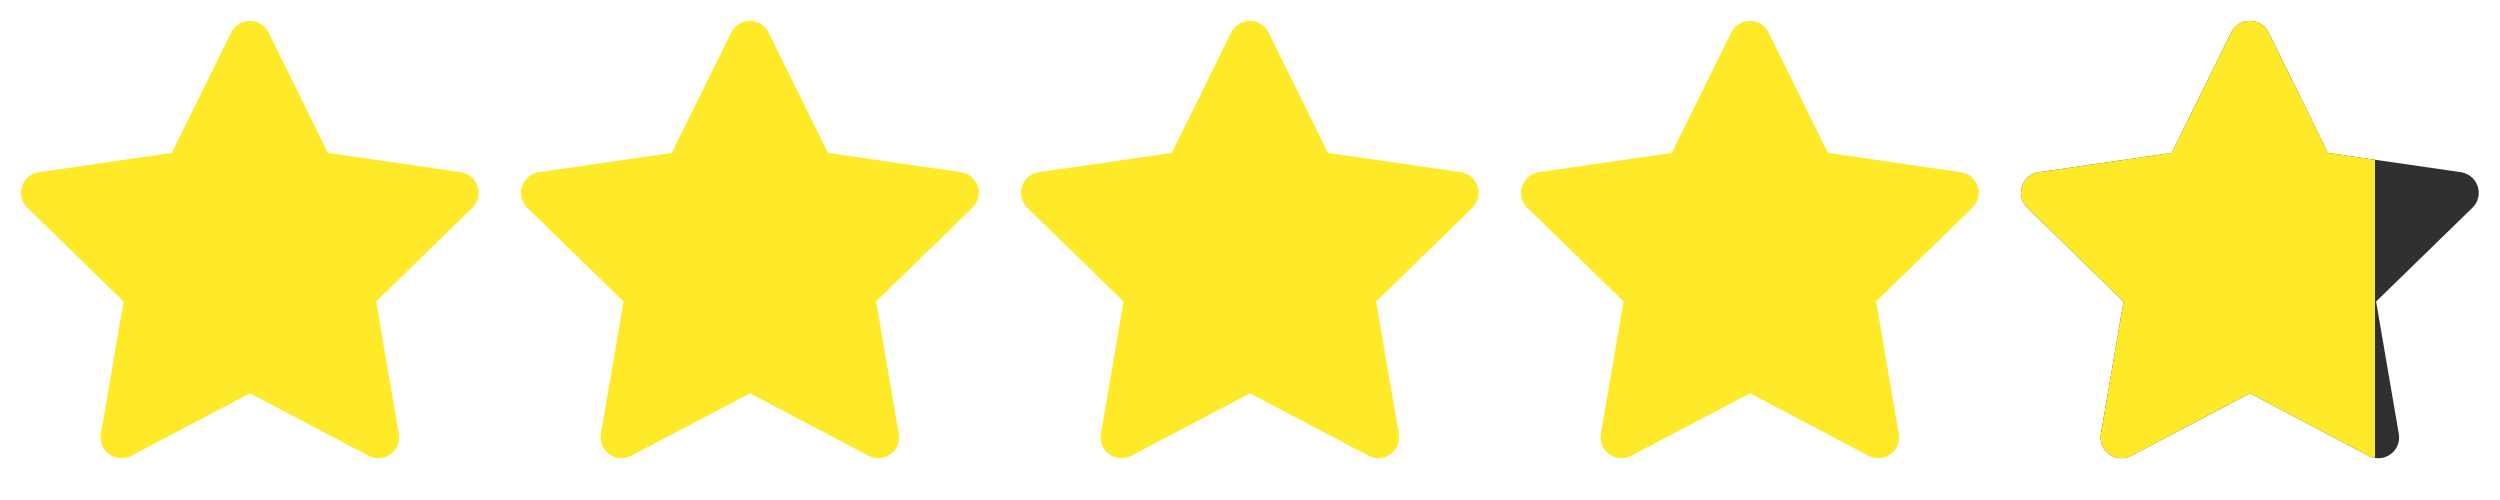 <?xml version="1.0" encoding="UTF-8"?> <svg xmlns="http://www.w3.org/2000/svg" width="40" height="8" viewBox="0 0 40 8" fill="none"><g clip-path="url(#clip0_109_3)"><path d="M2.748 2.447L0.621 2.755L0.583 2.763C0.526 2.778 0.474 2.808 0.433 2.85C0.391 2.891 0.361 2.943 0.346 3.001C0.331 3.058 0.332 3.118 0.348 3.174C0.364 3.231 0.394 3.283 0.437 3.324L1.977 4.824L1.614 6.942L1.61 6.979C1.606 7.038 1.618 7.096 1.645 7.149C1.672 7.202 1.712 7.246 1.762 7.278C1.811 7.31 1.869 7.329 1.928 7.331C1.987 7.334 2.045 7.321 2.098 7.293L4 6.293L5.897 7.293L5.931 7.309C5.986 7.33 6.045 7.337 6.104 7.328C6.162 7.319 6.217 7.294 6.263 7.257C6.309 7.22 6.344 7.171 6.365 7.116C6.386 7.06 6.391 7 6.381 6.942L6.018 4.824L7.559 3.324L7.585 3.295C7.622 3.25 7.646 3.195 7.655 3.137C7.665 3.078 7.658 3.019 7.637 2.964C7.615 2.909 7.58 2.861 7.533 2.824C7.487 2.788 7.432 2.764 7.374 2.755L5.247 2.447L4.297 0.52C4.269 0.464 4.226 0.417 4.174 0.384C4.121 0.351 4.06 0.334 3.998 0.334C3.935 0.334 3.874 0.351 3.822 0.384C3.769 0.417 3.726 0.464 3.699 0.52L2.748 2.447Z" fill="#FFEA29"></path></g><g clip-path="url(#clip1_109_3)"><path d="M10.748 2.447L8.621 2.755L8.583 2.763C8.526 2.778 8.474 2.808 8.433 2.85C8.391 2.891 8.361 2.943 8.346 3.001C8.331 3.058 8.332 3.118 8.348 3.174C8.364 3.231 8.394 3.283 8.437 3.324L9.977 4.824L9.614 6.942L9.61 6.979C9.606 7.038 9.618 7.096 9.645 7.149C9.672 7.202 9.712 7.246 9.762 7.278C9.811 7.31 9.869 7.329 9.928 7.331C9.987 7.334 10.045 7.321 10.098 7.293L12 6.293L13.897 7.293L13.931 7.309C13.986 7.33 14.045 7.337 14.104 7.328C14.162 7.319 14.217 7.294 14.263 7.257C14.309 7.22 14.344 7.171 14.365 7.116C14.386 7.06 14.391 7 14.381 6.942L14.018 4.824L15.559 3.324L15.585 3.295C15.622 3.25 15.646 3.195 15.655 3.137C15.665 3.078 15.658 3.019 15.637 2.964C15.615 2.909 15.58 2.861 15.533 2.824C15.487 2.788 15.432 2.764 15.374 2.755L13.247 2.447L12.297 0.52C12.269 0.464 12.226 0.417 12.174 0.384C12.121 0.351 12.06 0.334 11.998 0.334C11.935 0.334 11.874 0.351 11.822 0.384C11.769 0.417 11.726 0.464 11.699 0.52L10.748 2.447Z" fill="#FFEA29"></path></g><g clip-path="url(#clip2_109_3)"><path d="M18.748 2.447L16.621 2.755L16.583 2.763C16.526 2.778 16.474 2.808 16.433 2.85C16.391 2.891 16.361 2.943 16.346 3.001C16.331 3.058 16.332 3.118 16.348 3.174C16.364 3.231 16.394 3.283 16.437 3.324L17.977 4.824L17.614 6.942L17.61 6.979C17.606 7.038 17.618 7.096 17.645 7.149C17.672 7.202 17.712 7.246 17.762 7.278C17.811 7.31 17.869 7.329 17.928 7.331C17.987 7.334 18.045 7.321 18.098 7.293L20 6.293L21.897 7.293L21.931 7.309C21.986 7.33 22.045 7.337 22.104 7.328C22.162 7.319 22.217 7.294 22.263 7.257C22.309 7.22 22.344 7.171 22.365 7.116C22.386 7.06 22.391 7 22.381 6.942L22.018 4.824L23.559 3.324L23.585 3.295C23.622 3.25 23.646 3.195 23.655 3.137C23.665 3.078 23.658 3.019 23.637 2.964C23.615 2.909 23.58 2.861 23.533 2.824C23.487 2.788 23.432 2.764 23.374 2.755L21.247 2.447L20.297 0.52C20.269 0.464 20.227 0.417 20.174 0.384C20.121 0.351 20.06 0.334 19.998 0.334C19.935 0.334 19.874 0.351 19.822 0.384C19.769 0.417 19.726 0.464 19.699 0.52L18.748 2.447Z" fill="#FFEA29"></path></g><g clip-path="url(#clip3_109_3)"><path d="M26.748 2.447L24.621 2.755L24.583 2.763C24.526 2.778 24.474 2.808 24.433 2.85C24.391 2.891 24.361 2.943 24.346 3.001C24.331 3.058 24.332 3.118 24.348 3.174C24.364 3.231 24.394 3.283 24.437 3.324L25.977 4.824L25.614 6.942L25.61 6.979C25.606 7.038 25.619 7.096 25.645 7.149C25.672 7.202 25.712 7.246 25.762 7.278C25.811 7.31 25.869 7.329 25.928 7.331C25.987 7.334 26.045 7.321 26.098 7.293L28 6.293L29.897 7.293L29.931 7.309C29.986 7.33 30.046 7.337 30.104 7.328C30.162 7.319 30.217 7.294 30.263 7.257C30.309 7.22 30.344 7.171 30.365 7.116C30.386 7.06 30.391 7 30.381 6.942L30.018 4.824L31.559 3.324L31.585 3.295C31.622 3.25 31.646 3.195 31.656 3.137C31.665 3.078 31.658 3.019 31.637 2.964C31.615 2.909 31.58 2.861 31.534 2.824C31.487 2.788 31.432 2.764 31.374 2.755L29.247 2.447L28.297 0.52C28.269 0.464 28.227 0.417 28.174 0.384C28.121 0.351 28.06 0.334 27.998 0.334C27.936 0.334 27.875 0.351 27.822 0.384C27.769 0.417 27.726 0.464 27.699 0.52L26.748 2.447Z" fill="#FFEA29"></path></g><g clip-path="url(#clip4_109_3)"><g clip-path="url(#clip5_109_3)"><path d="M34.748 2.447L32.621 2.755L32.583 2.763C32.526 2.778 32.474 2.808 32.433 2.85C32.391 2.891 32.361 2.943 32.346 3.001C32.331 3.058 32.332 3.118 32.348 3.174C32.364 3.231 32.394 3.283 32.437 3.324L33.977 4.824L33.614 6.942L33.61 6.979C33.606 7.038 33.618 7.096 33.645 7.149C33.672 7.202 33.712 7.246 33.762 7.278C33.812 7.31 33.869 7.329 33.928 7.331C33.987 7.334 34.045 7.321 34.098 7.293L36 6.293L37.897 7.293L37.931 7.309C37.986 7.33 38.045 7.337 38.104 7.328C38.162 7.319 38.217 7.294 38.263 7.257C38.309 7.22 38.344 7.171 38.365 7.116C38.386 7.06 38.391 7 38.381 6.942L38.018 4.824L39.559 3.324L39.585 3.295C39.622 3.25 39.647 3.195 39.656 3.137C39.665 3.078 39.658 3.019 39.637 2.964C39.615 2.909 39.58 2.861 39.533 2.824C39.487 2.788 39.432 2.764 39.374 2.755L37.247 2.447L36.297 0.52C36.269 0.464 36.227 0.417 36.174 0.384C36.121 0.351 36.06 0.334 35.998 0.334C35.935 0.334 35.874 0.351 35.822 0.384C35.769 0.417 35.726 0.464 35.699 0.52L34.748 2.447Z" fill="#303030"></path></g><path fill-rule="evenodd" clip-rule="evenodd" d="M32.621 2.755L34.748 2.447L35.699 0.52C35.726 0.464 35.769 0.417 35.822 0.384C35.874 0.351 35.935 0.334 35.998 0.334C36.06 0.334 36.121 0.351 36.174 0.384C36.227 0.417 36.269 0.464 36.297 0.52L37.247 2.447L38 2.556V7.328C37.976 7.324 37.953 7.317 37.931 7.309L37.897 7.293L36 6.293L34.098 7.293C34.045 7.321 33.987 7.334 33.928 7.331C33.869 7.329 33.811 7.31 33.762 7.278C33.712 7.246 33.672 7.202 33.645 7.149C33.618 7.096 33.606 7.038 33.61 6.979L33.614 6.942L33.977 4.824L32.437 3.324C32.394 3.283 32.364 3.231 32.348 3.174C32.332 3.118 32.331 3.058 32.346 3.001C32.361 2.943 32.391 2.891 32.433 2.85C32.474 2.808 32.526 2.778 32.583 2.763L32.621 2.755Z" fill="#FFEA29"></path></g><defs><clipPath id="clip0_109_3"><rect width="8" height="8" fill="white"></rect></clipPath><clipPath id="clip1_109_3"><rect width="8" height="8" fill="white" transform="translate(8)"></rect></clipPath><clipPath id="clip2_109_3"><rect width="8" height="8" fill="white" transform="translate(16)"></rect></clipPath><clipPath id="clip3_109_3"><rect width="8" height="8" fill="white" transform="translate(24)"></rect></clipPath><clipPath id="clip4_109_3"><rect width="8" height="8" fill="white" transform="translate(32)"></rect></clipPath><clipPath id="clip5_109_3"><rect width="8" height="8" fill="white" transform="translate(32)"></rect></clipPath></defs></svg> 